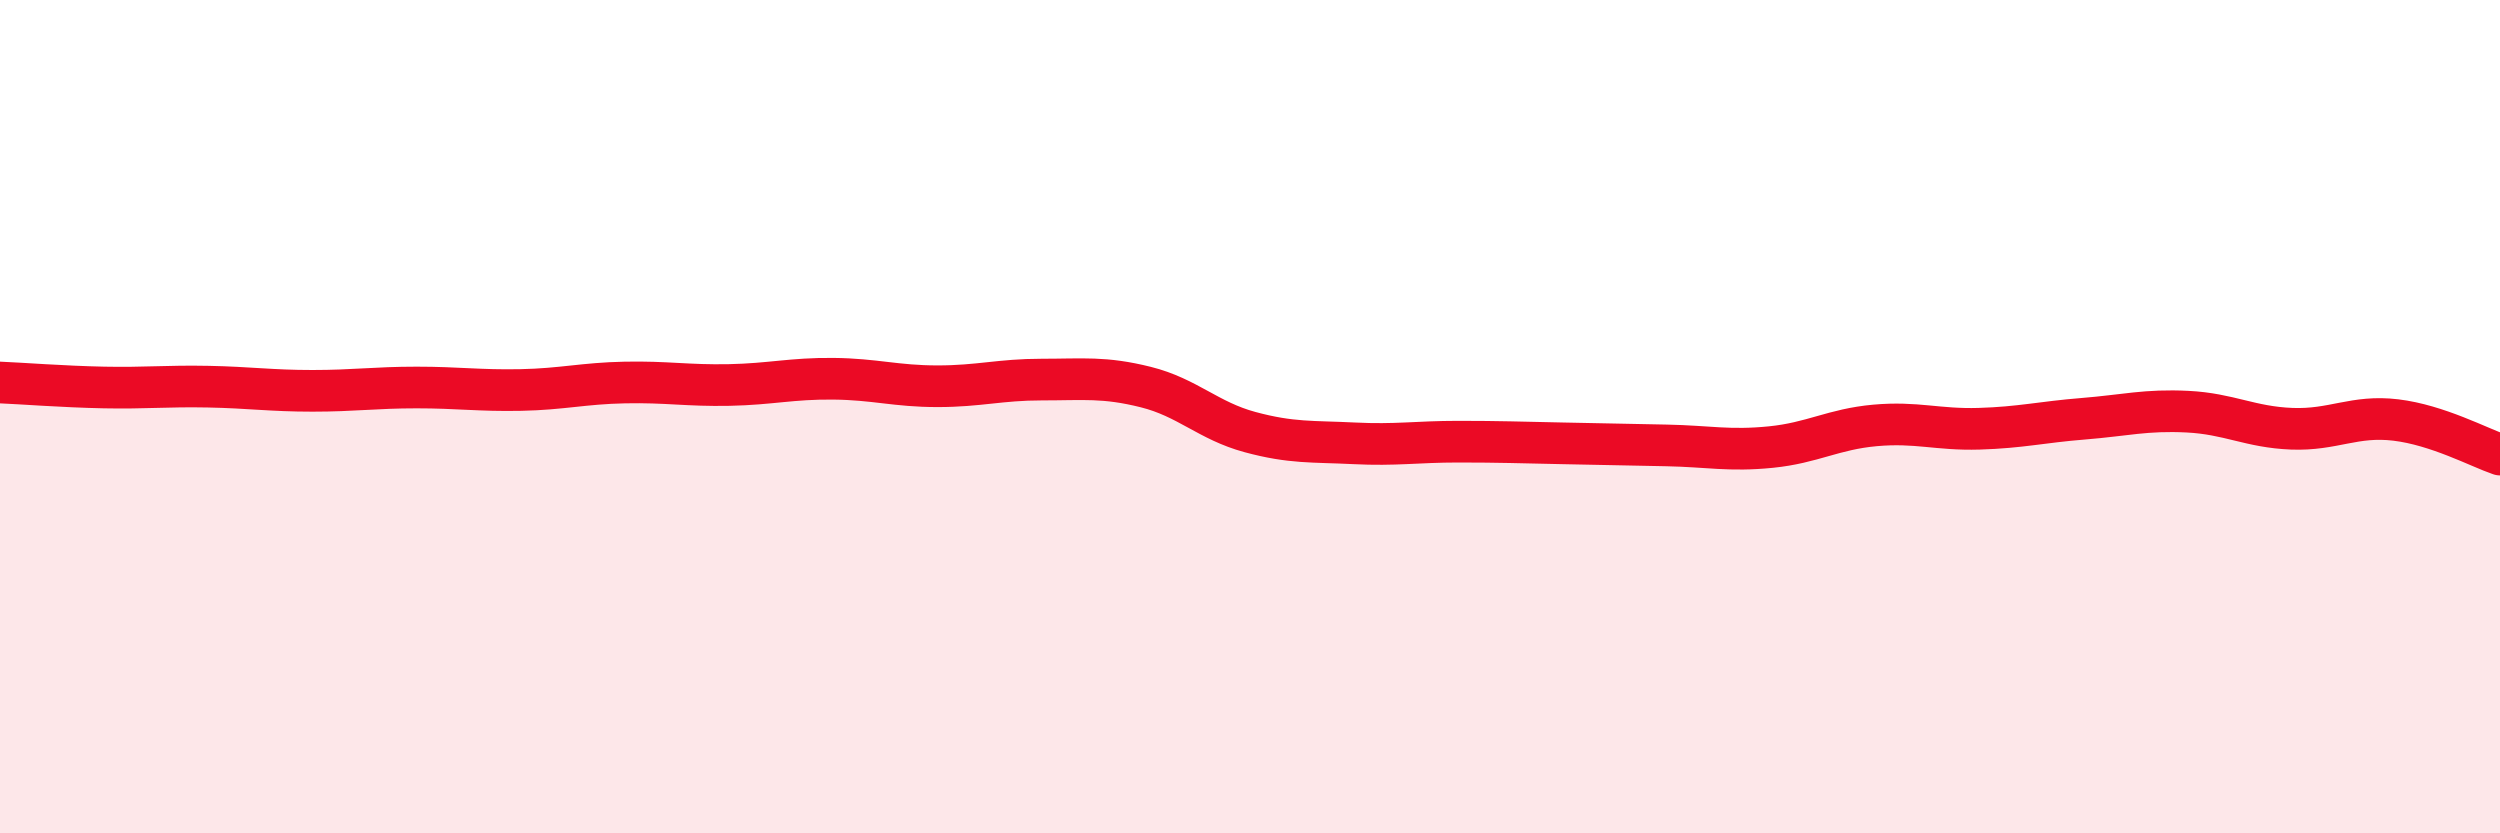 
    <svg width="60" height="20" viewBox="0 0 60 20" xmlns="http://www.w3.org/2000/svg">
      <path
        d="M 0,9.18 C 0.5,9.2 1.5,9.28 2.5,9.3 C 3.5,9.32 4,9.26 5,9.28 C 6,9.3 6.5,9.38 7.5,9.38 C 8.5,9.38 9,9.3 10,9.3 C 11,9.3 11.5,9.38 12.5,9.36 C 13.5,9.34 14,9.2 15,9.18 C 16,9.16 16.5,9.26 17.5,9.24 C 18.5,9.22 19,9.08 20,9.09 C 21,9.1 21.5,9.27 22.5,9.27 C 23.5,9.27 24,9.11 25,9.11 C 26,9.11 26.5,9.04 27.5,9.29 C 28.5,9.54 29,10.1 30,10.37 C 31,10.64 31.5,10.59 32.5,10.64 C 33.5,10.69 34,10.6 35,10.6 C 36,10.6 36.5,10.62 37.5,10.64 C 38.5,10.66 39,10.67 40,10.69 C 41,10.71 41.5,10.83 42.5,10.73 C 43.5,10.63 44,10.3 45,10.21 C 46,10.12 46.5,10.32 47.5,10.29 C 48.5,10.26 49,10.13 50,10.05 C 51,9.97 51.5,9.83 52.5,9.88 C 53.5,9.93 54,10.25 55,10.29 C 56,10.33 56.5,9.96 57.5,10.08 C 58.5,10.2 59.5,10.74 60,10.91L60 20L0 20Z"
        fill="#EB0A25"
        opacity="0.1"
        stroke-linecap="round"
        stroke-linejoin="round"
      />
      <path
        d="M 0,9.18 C 0.5,9.2 1.5,9.28 2.5,9.3 C 3.5,9.32 4,9.26 5,9.28 C 6,9.3 6.5,9.38 7.5,9.38 C 8.5,9.38 9,9.3 10,9.3 C 11,9.3 11.5,9.38 12.5,9.36 C 13.5,9.34 14,9.2 15,9.18 C 16,9.16 16.5,9.26 17.5,9.24 C 18.5,9.22 19,9.08 20,9.09 C 21,9.1 21.5,9.27 22.5,9.27 C 23.5,9.27 24,9.11 25,9.11 C 26,9.11 26.5,9.04 27.5,9.29 C 28.5,9.54 29,10.1 30,10.37 C 31,10.64 31.5,10.59 32.5,10.64 C 33.5,10.69 34,10.6 35,10.6 C 36,10.6 36.5,10.62 37.5,10.64 C 38.5,10.66 39,10.67 40,10.69 C 41,10.71 41.5,10.83 42.5,10.73 C 43.5,10.63 44,10.3 45,10.21 C 46,10.12 46.5,10.32 47.5,10.29 C 48.5,10.26 49,10.13 50,10.05 C 51,9.97 51.5,9.83 52.5,9.88 C 53.5,9.93 54,10.25 55,10.29 C 56,10.33 56.5,9.96 57.5,10.08 C 58.5,10.2 59.5,10.74 60,10.91"
        stroke="#EB0A25"
        stroke-width="1"
        fill="none"
        stroke-linecap="round"
        stroke-linejoin="round"
      />
    </svg>
  